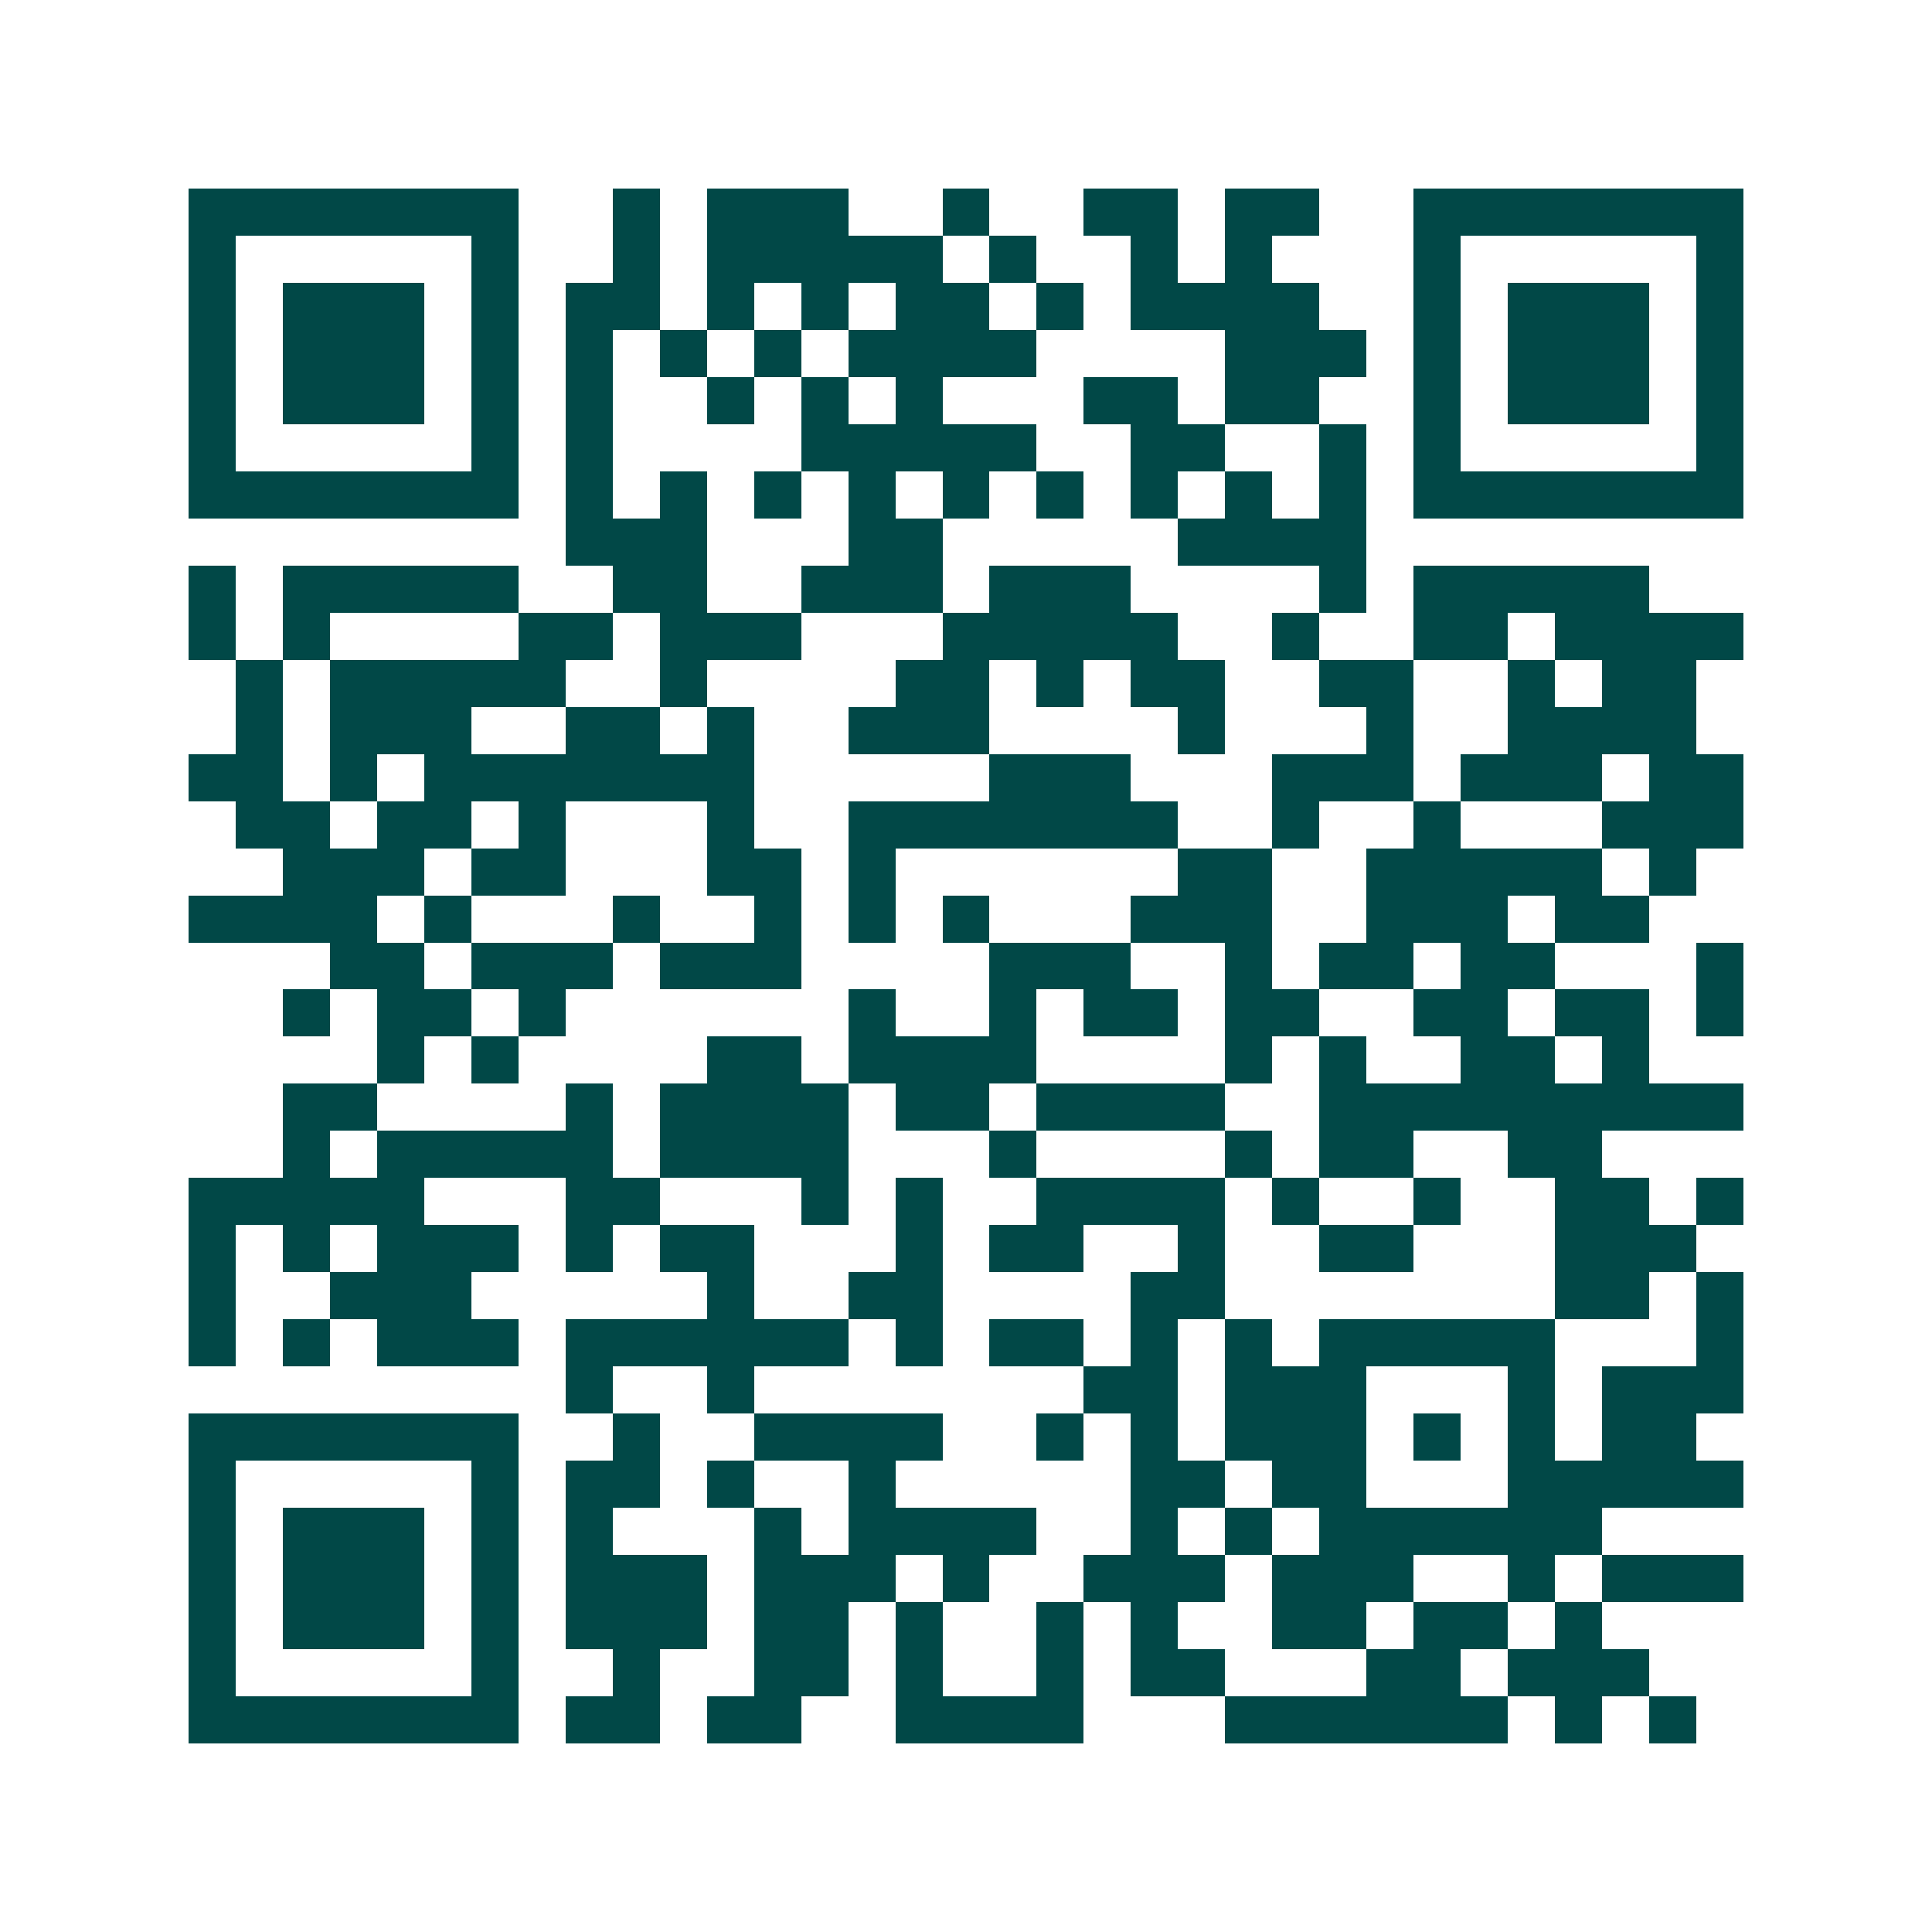 <svg xmlns="http://www.w3.org/2000/svg" width="200" height="200" viewBox="0 0 41 41" shape-rendering="crispEdges"><path fill="#ffffff" d="M0 0h41v41H0z"/><path stroke="#014847" d="M4 4.5h7m2 0h1m1 0h3m2 0h1m2 0h2m1 0h2m2 0h7M4 5.5h1m5 0h1m2 0h1m1 0h5m1 0h1m2 0h1m1 0h1m3 0h1m5 0h1M4 6.5h1m1 0h3m1 0h1m1 0h2m1 0h1m1 0h1m1 0h2m1 0h1m1 0h4m2 0h1m1 0h3m1 0h1M4 7.5h1m1 0h3m1 0h1m1 0h1m1 0h1m1 0h1m1 0h4m4 0h3m1 0h1m1 0h3m1 0h1M4 8.5h1m1 0h3m1 0h1m1 0h1m2 0h1m1 0h1m1 0h1m3 0h2m1 0h2m2 0h1m1 0h3m1 0h1M4 9.5h1m5 0h1m1 0h1m4 0h5m2 0h2m2 0h1m1 0h1m5 0h1M4 10.5h7m1 0h1m1 0h1m1 0h1m1 0h1m1 0h1m1 0h1m1 0h1m1 0h1m1 0h1m1 0h7M12 11.5h3m3 0h2m5 0h4M4 12.5h1m1 0h5m2 0h2m2 0h3m1 0h3m4 0h1m1 0h5M4 13.5h1m1 0h1m4 0h2m1 0h3m3 0h5m2 0h1m2 0h2m1 0h4M5 14.5h1m1 0h5m2 0h1m4 0h2m1 0h1m1 0h2m2 0h2m2 0h1m1 0h2M5 15.5h1m1 0h3m2 0h2m1 0h1m2 0h3m4 0h1m3 0h1m2 0h4M4 16.5h2m1 0h1m1 0h7m5 0h3m3 0h3m1 0h3m1 0h2M5 17.5h2m1 0h2m1 0h1m3 0h1m2 0h7m2 0h1m2 0h1m3 0h3M6 18.5h3m1 0h2m3 0h2m1 0h1m6 0h2m2 0h5m1 0h1M4 19.5h4m1 0h1m3 0h1m2 0h1m1 0h1m1 0h1m3 0h3m2 0h3m1 0h2M7 20.5h2m1 0h3m1 0h3m4 0h3m2 0h1m1 0h2m1 0h2m3 0h1M6 21.5h1m1 0h2m1 0h1m6 0h1m2 0h1m1 0h2m1 0h2m2 0h2m1 0h2m1 0h1M8 22.5h1m1 0h1m4 0h2m1 0h4m4 0h1m1 0h1m2 0h2m1 0h1M6 23.5h2m4 0h1m1 0h4m1 0h2m1 0h4m2 0h9M6 24.5h1m1 0h5m1 0h4m3 0h1m4 0h1m1 0h2m2 0h2M4 25.5h5m3 0h2m3 0h1m1 0h1m2 0h4m1 0h1m2 0h1m2 0h2m1 0h1M4 26.5h1m1 0h1m1 0h3m1 0h1m1 0h2m3 0h1m1 0h2m2 0h1m2 0h2m3 0h3M4 27.5h1m2 0h3m5 0h1m2 0h2m4 0h2m7 0h2m1 0h1M4 28.5h1m1 0h1m1 0h3m1 0h6m1 0h1m1 0h2m1 0h1m1 0h1m1 0h5m3 0h1M12 29.5h1m2 0h1m7 0h2m1 0h3m3 0h1m1 0h3M4 30.5h7m2 0h1m2 0h4m2 0h1m1 0h1m1 0h3m1 0h1m1 0h1m1 0h2M4 31.5h1m5 0h1m1 0h2m1 0h1m2 0h1m5 0h2m1 0h2m3 0h5M4 32.5h1m1 0h3m1 0h1m1 0h1m3 0h1m1 0h4m2 0h1m1 0h1m1 0h6M4 33.5h1m1 0h3m1 0h1m1 0h3m1 0h3m1 0h1m2 0h3m1 0h3m2 0h1m1 0h3M4 34.5h1m1 0h3m1 0h1m1 0h3m1 0h2m1 0h1m2 0h1m1 0h1m2 0h2m1 0h2m1 0h1M4 35.5h1m5 0h1m2 0h1m2 0h2m1 0h1m2 0h1m1 0h2m3 0h2m1 0h3M4 36.5h7m1 0h2m1 0h2m2 0h4m3 0h6m1 0h1m1 0h1"/></svg>
